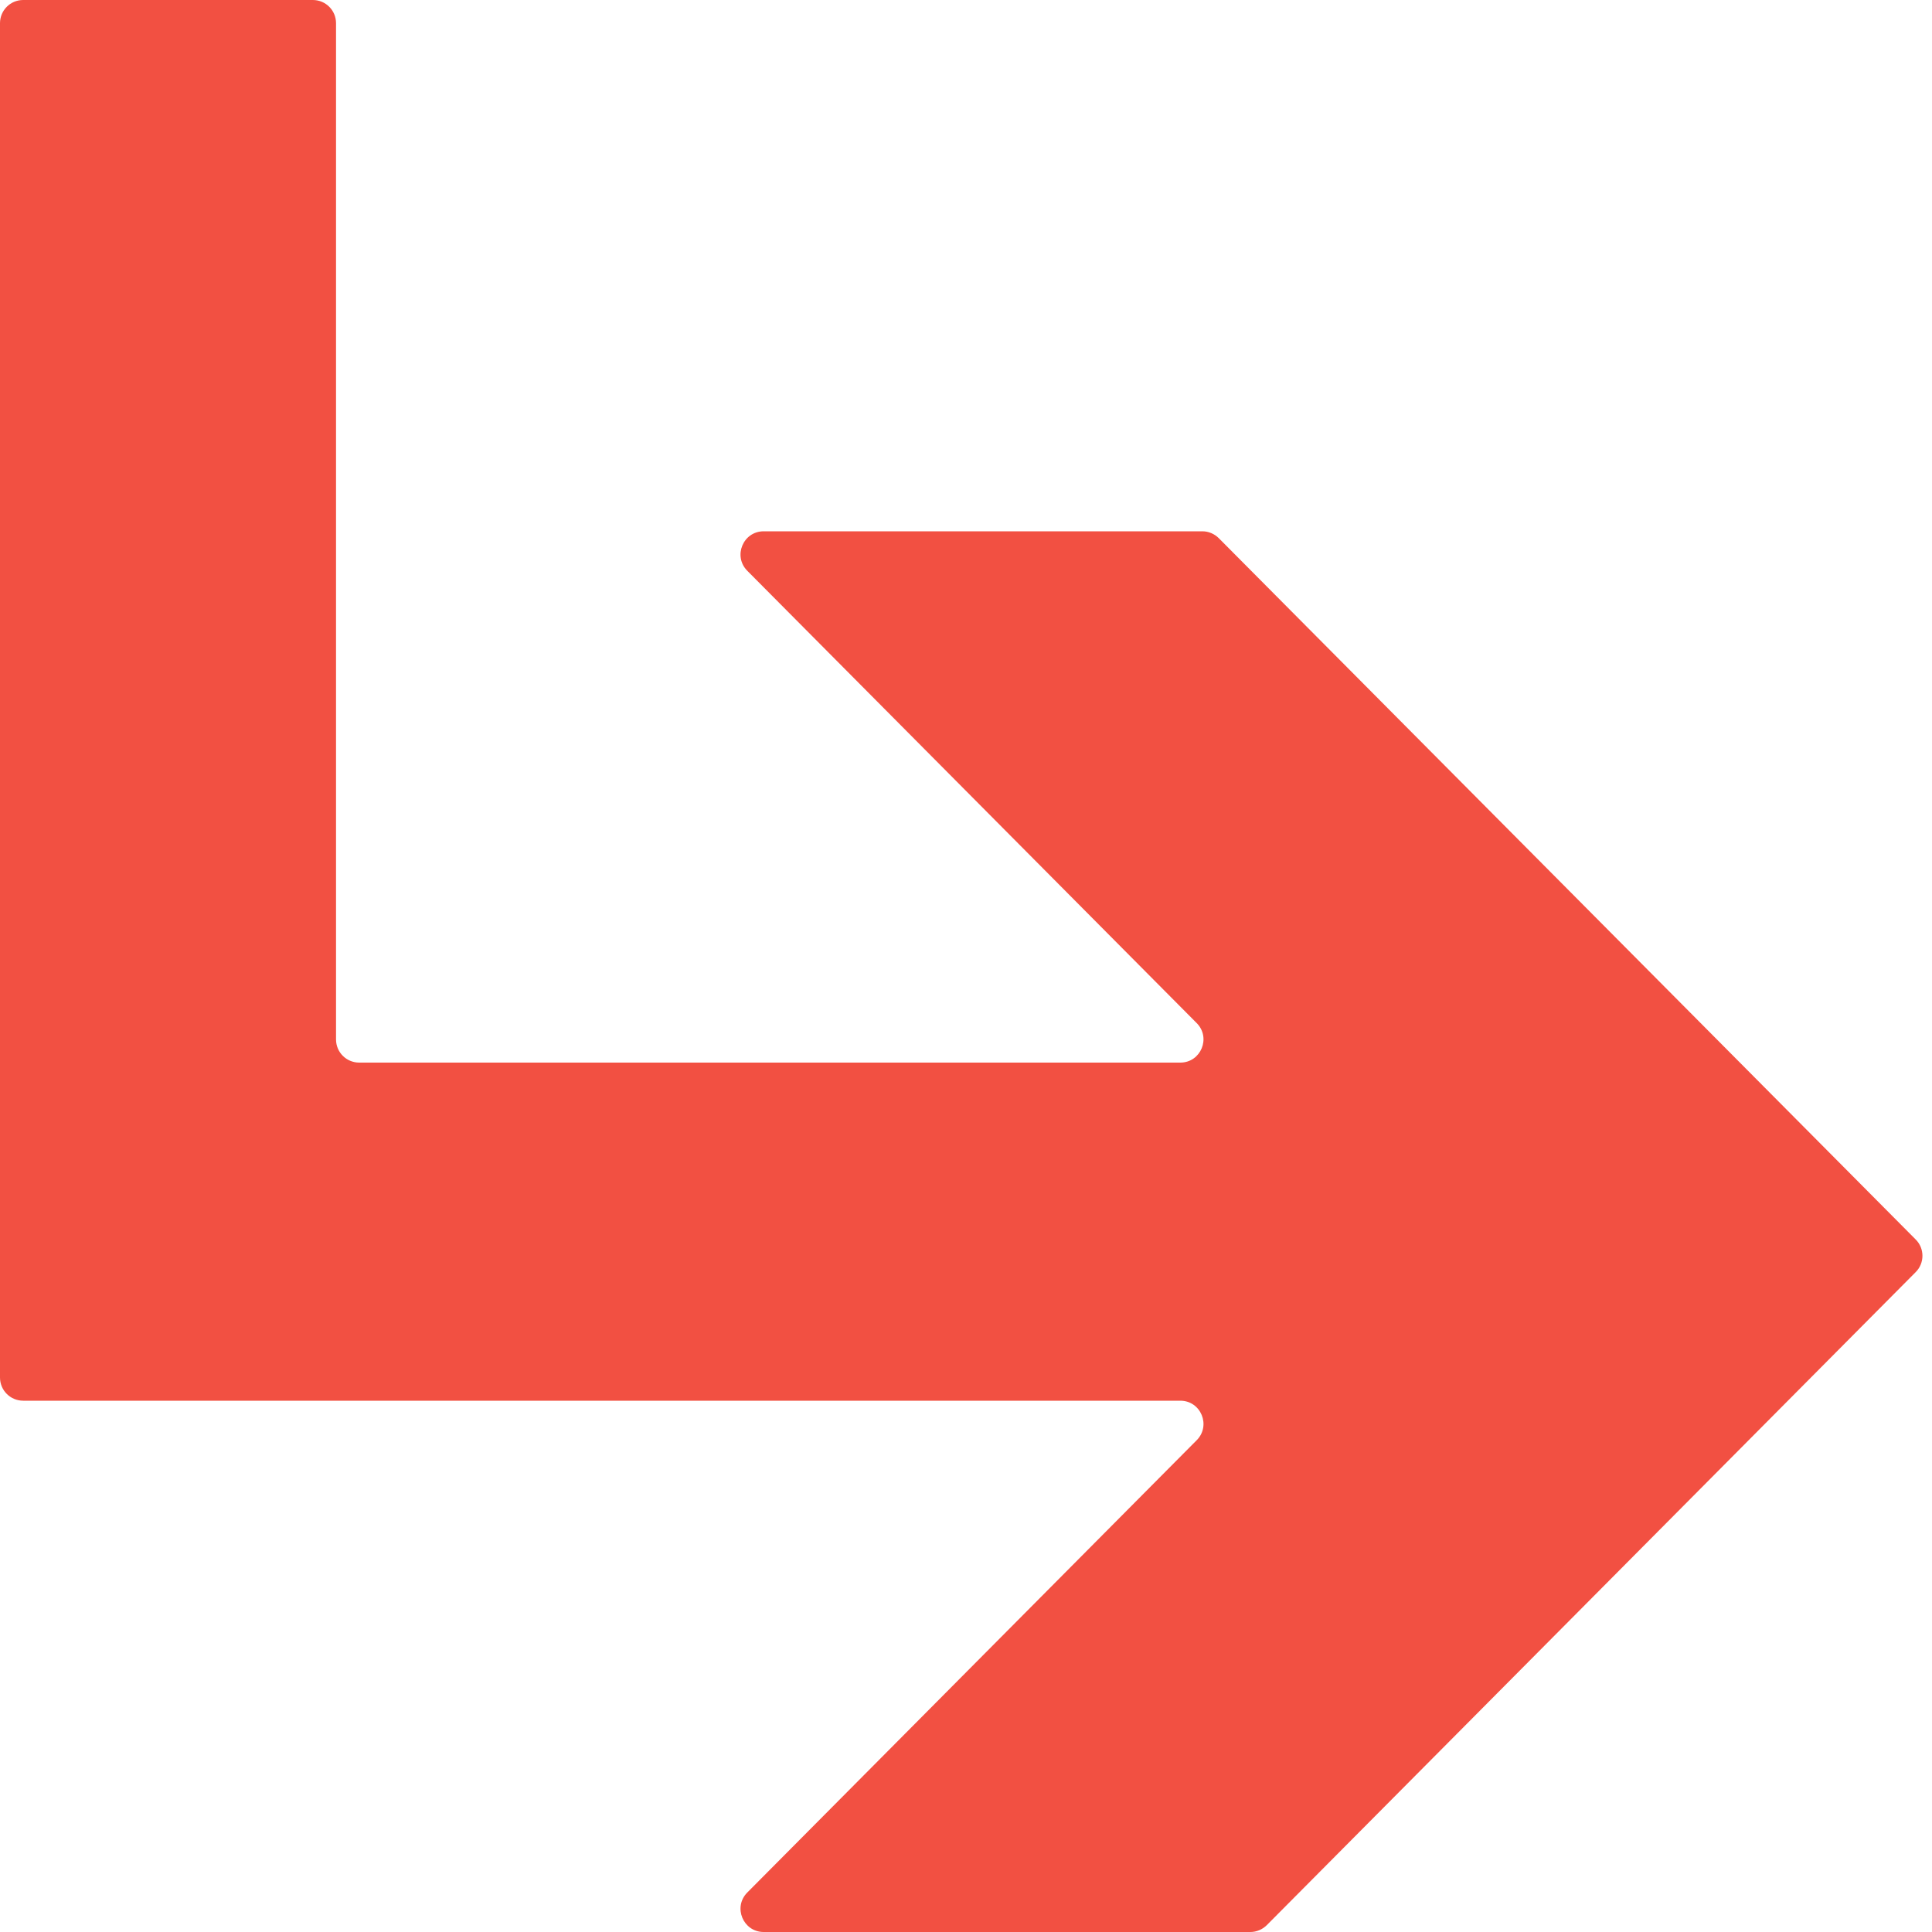 <svg width="14" height="14" viewBox="0 0 14 14" fill="none" xmlns="http://www.w3.org/2000/svg">
<g clip-path="url(#clip0_1_158)">
<path d="M0 9.982C0 10.075 0.075 10.15 0.168 10.15H8.553C8.702 10.15 8.777 10.33 8.672 10.436L5.415 13.714C5.31 13.82 5.385 14 5.534 14H9.061C9.105 14 9.148 13.982 9.18 13.95L13.882 9.218C13.947 9.153 13.947 9.047 13.882 8.982L8.832 3.9C8.8 3.868 8.757 3.85 8.713 3.85H5.534C5.385 3.85 5.31 4.03 5.415 4.136L8.672 7.414C8.777 7.52 8.702 7.7 8.553 7.7H2.603C2.51 7.7 2.435 7.625 2.435 7.532V0.168C2.435 0.075 2.36 0 2.267 0H0.168C0.075 0 0 0.075 0 0.168V9.982Z" fill="#F25042"/>
</g>
<defs>
<clipPath id="clip0_1_158">
<rect width="14" height="14" fill="white"/>
</clipPath>
</defs>
</svg>

